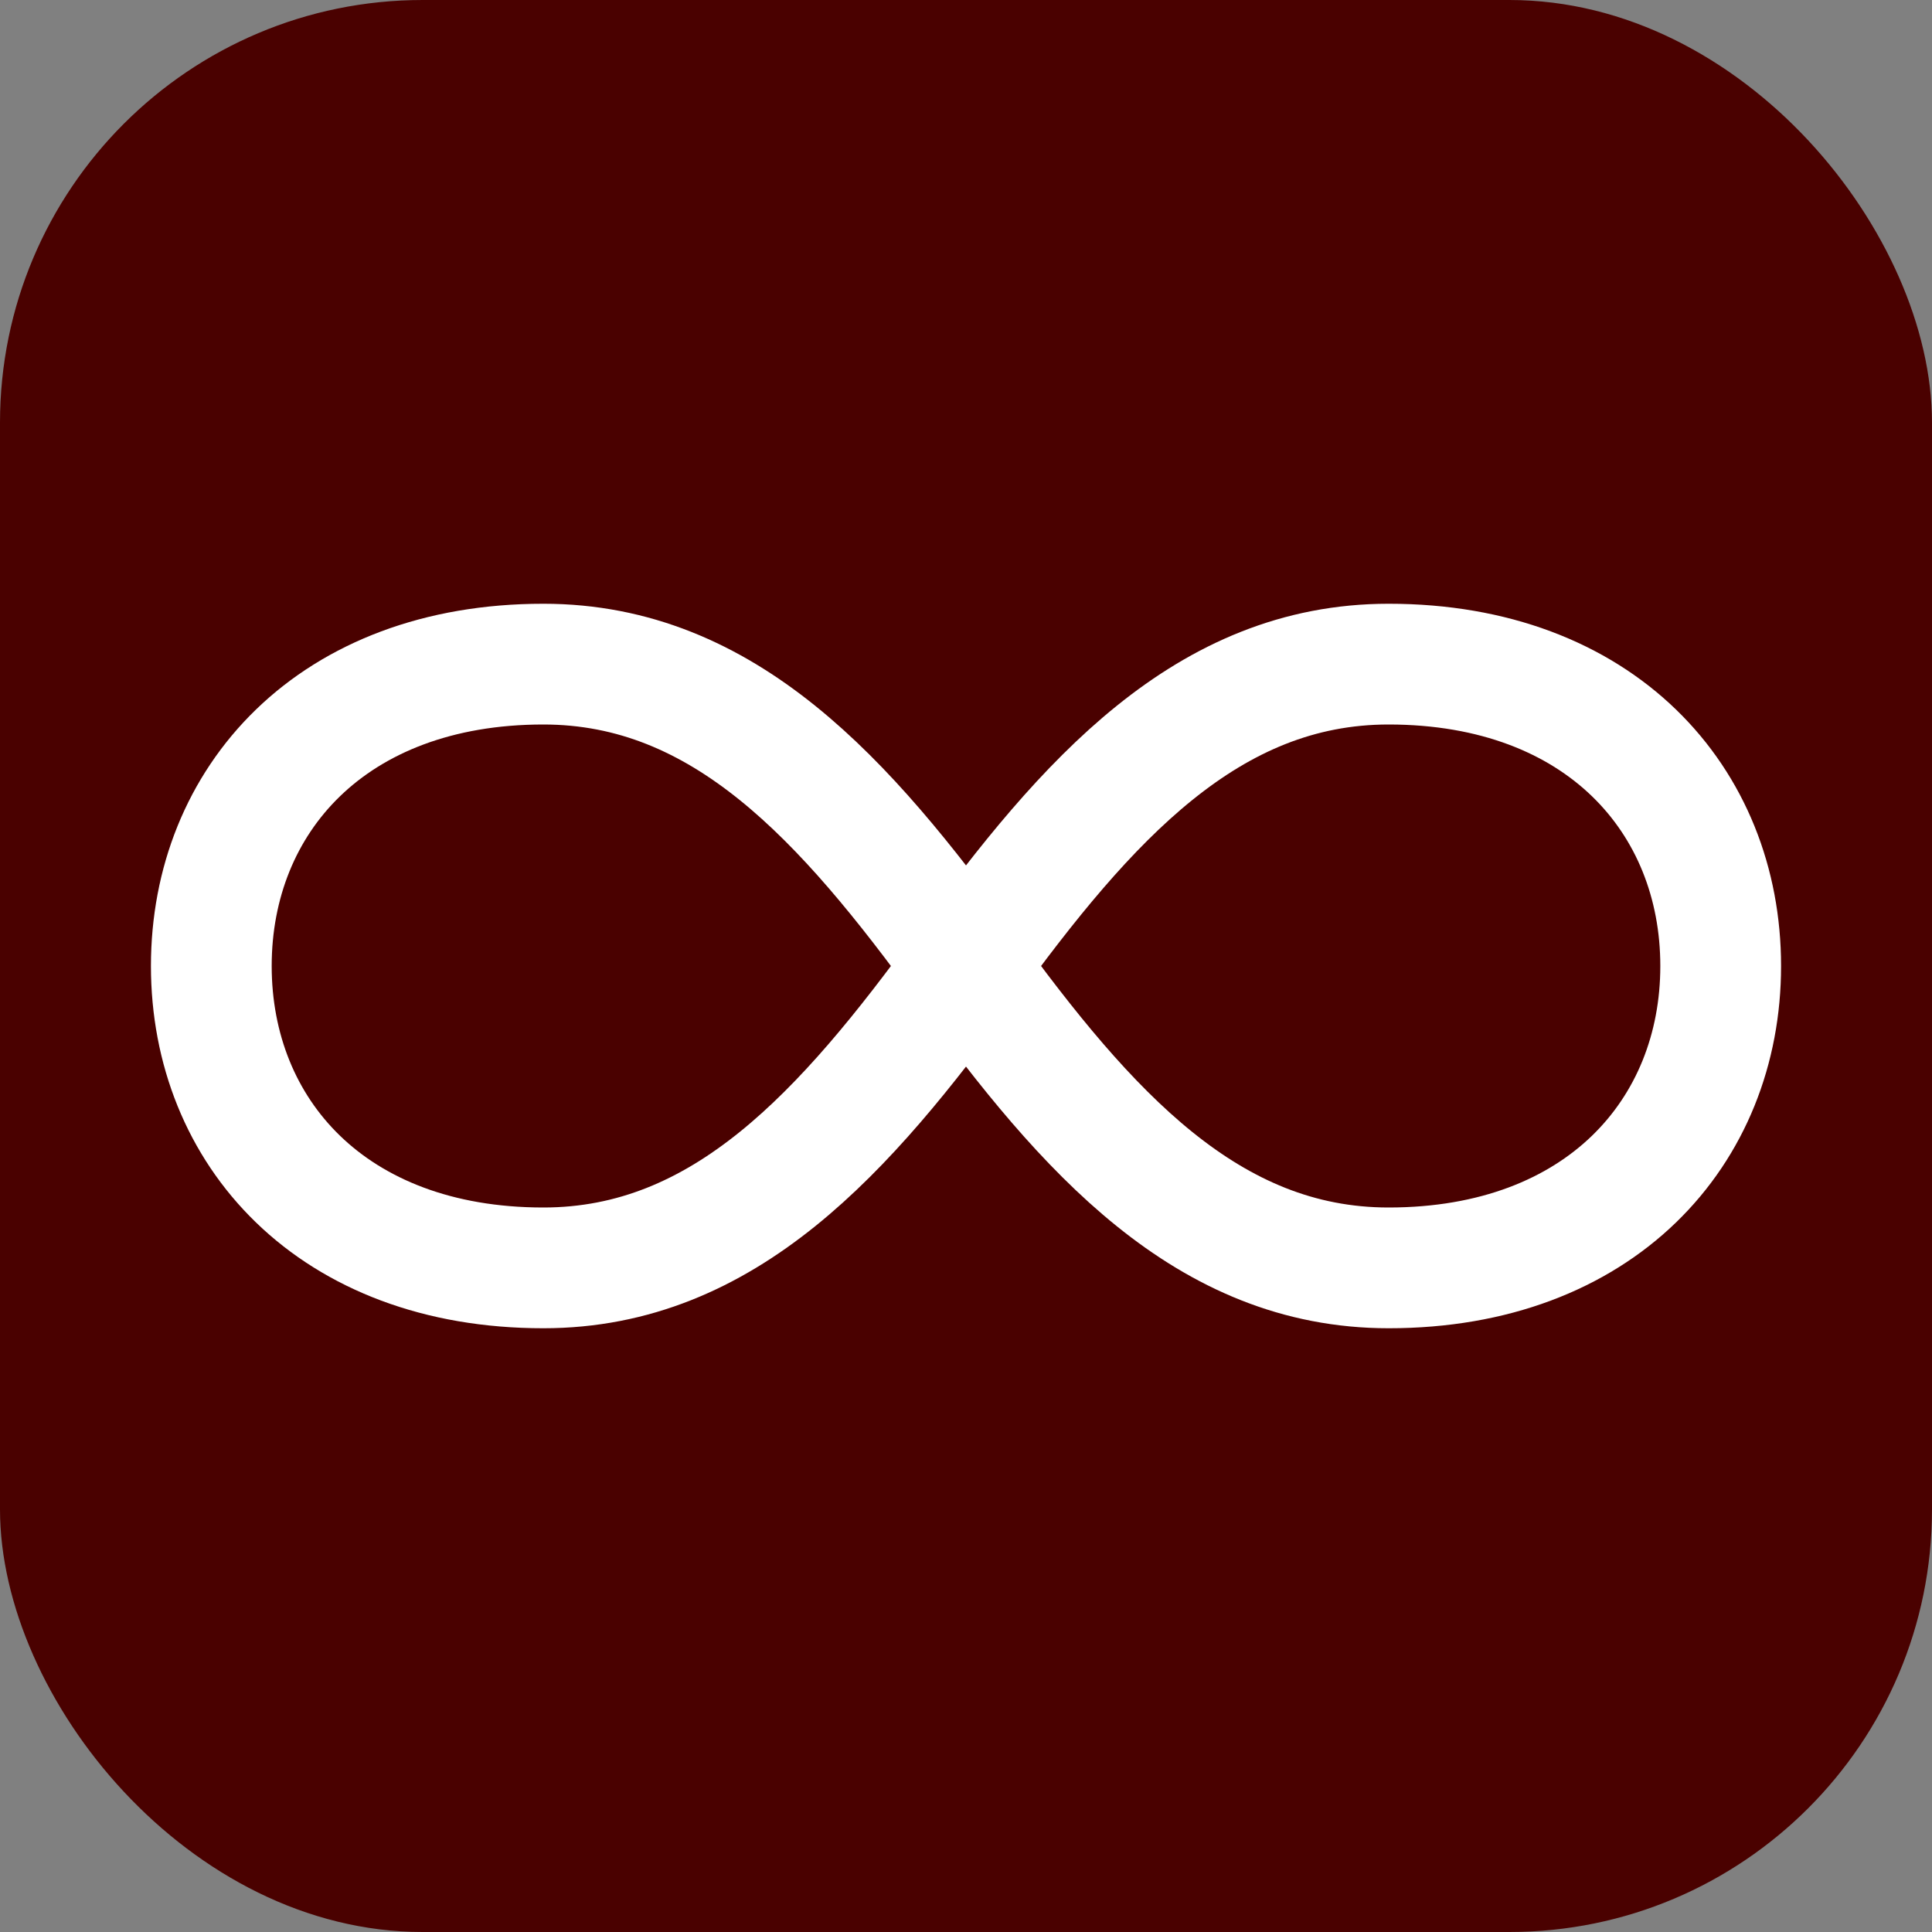 <svg xmlns="http://www.w3.org/2000/svg" viewBox="0 0 64 64">
  <rect x="0" y="0" width="64" height="64" fill="#808080" stroke="none"/>
  <rect width="64" height="64" rx="14" fill="#4A0100"/>
  <path d="M32 32c-4-5.5-8-10-14-10-7 0-11 4.5-11 10s4 10 11 10c6 0 10-4.5 14-10 4 5.5 8 10 14 10 7 0 11-4.5 11-10s-4-10-11-10c-6 0-10 4.5-14 10z" stroke="white" stroke-width="4" stroke-linecap="round" stroke-linejoin="round" fill="none"/>
</svg>
